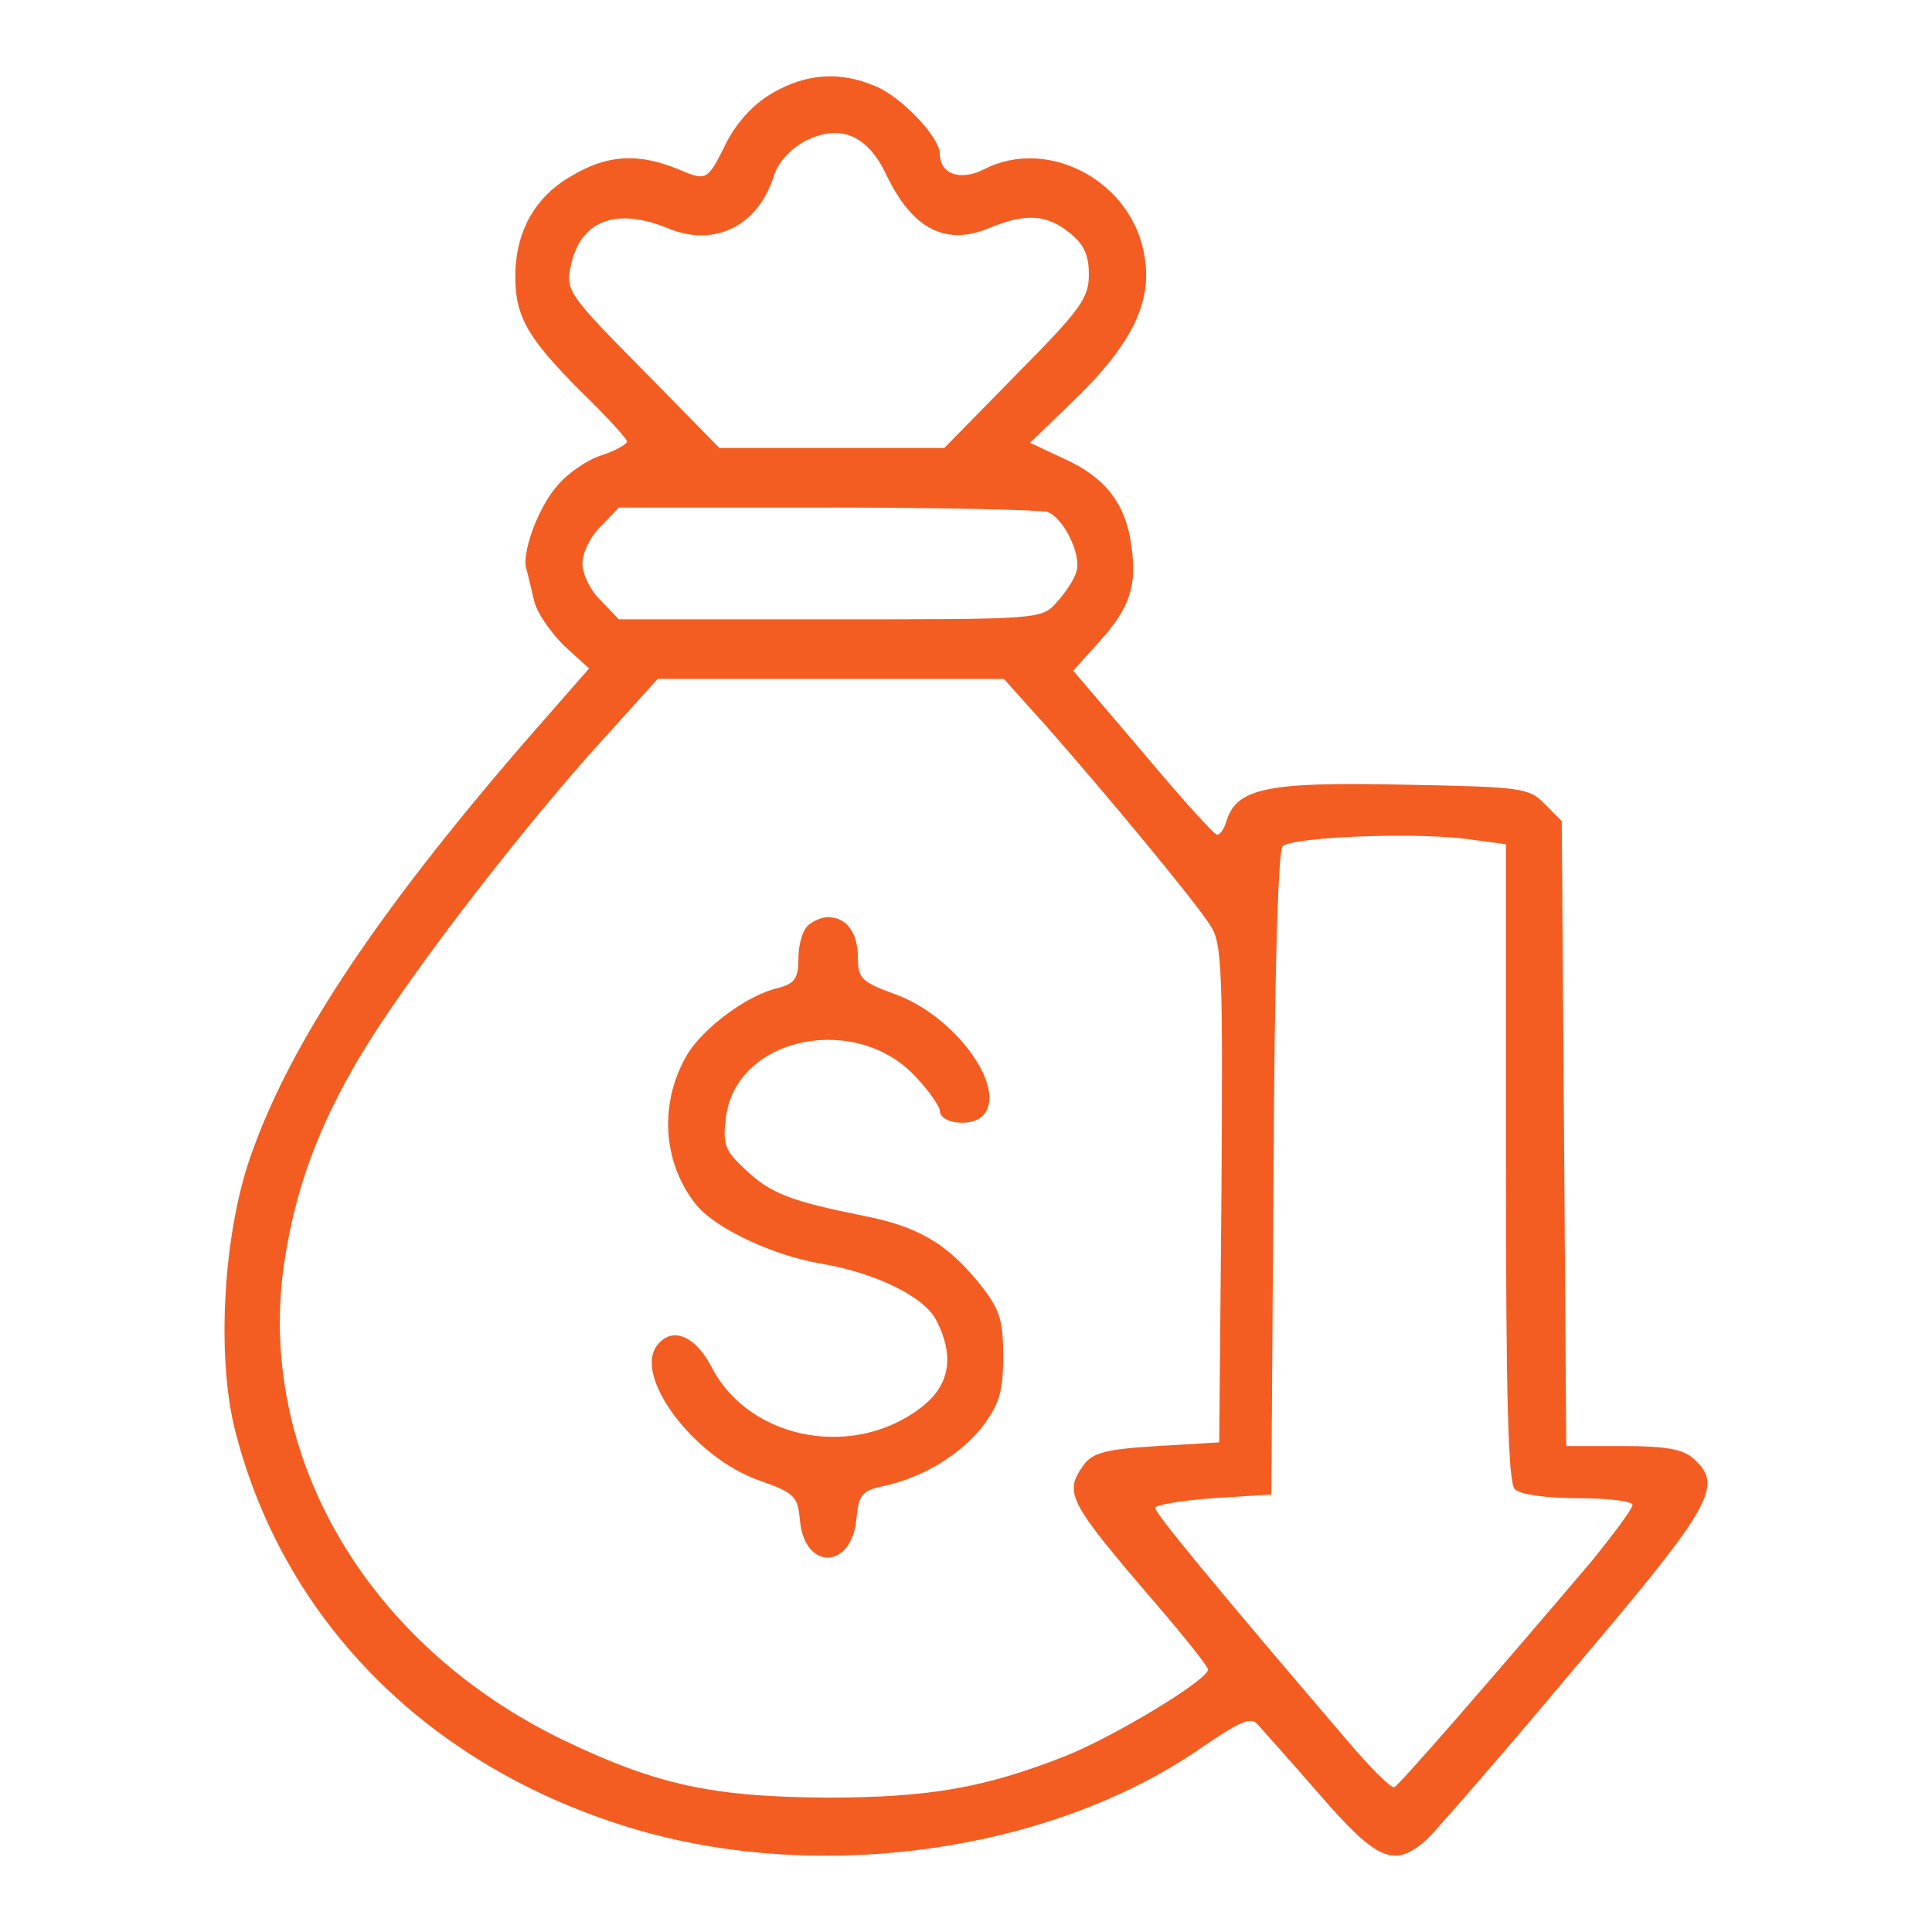 <svg width="32" height="32" viewBox="0 0 32 32" fill="none" xmlns="http://www.w3.org/2000/svg">
<path d="M12.804 1.536C12.495 1.708 12.224 2.004 12.051 2.325C11.706 3.016 11.718 3.004 11.212 2.794C10.571 2.535 10.053 2.559 9.461 2.917C8.856 3.263 8.535 3.843 8.535 4.583C8.535 5.249 8.745 5.607 9.633 6.495C10.053 6.902 10.386 7.272 10.386 7.309C10.386 7.358 10.188 7.47 9.954 7.544C9.72 7.618 9.387 7.852 9.226 8.049C8.905 8.419 8.634 9.172 8.72 9.431C8.745 9.517 8.794 9.739 8.844 9.937C8.881 10.134 9.115 10.467 9.337 10.689L9.757 11.072L8.634 12.355C6.253 15.118 4.834 17.24 4.181 19.066C3.699 20.361 3.576 22.459 3.897 23.705C4.686 26.789 7.006 29.17 10.262 30.218C13.408 31.242 17.356 30.712 19.898 28.948C20.514 28.528 20.712 28.43 20.823 28.553C20.897 28.639 21.366 29.157 21.847 29.713C22.821 30.835 23.093 30.946 23.636 30.465C23.796 30.305 24.919 29.022 26.103 27.603C28.385 24.914 28.546 24.605 28.052 24.161C27.879 24.001 27.583 23.951 26.88 23.951H25.942L25.905 18.77L25.868 13.601L25.585 13.317C25.326 13.046 25.202 13.033 23.228 12.996C20.983 12.947 20.49 13.058 20.317 13.588C20.28 13.724 20.206 13.835 20.157 13.823C20.107 13.823 19.552 13.206 18.923 12.454L17.776 11.109L18.207 10.628C18.713 10.072 18.837 9.702 18.738 9.036C18.651 8.358 18.318 7.914 17.64 7.605L17.06 7.334L17.813 6.606C18.738 5.705 19.083 5.014 18.96 4.262C18.775 3.016 17.369 2.251 16.295 2.806C15.9 3.004 15.567 2.88 15.567 2.547C15.567 2.276 14.926 1.597 14.494 1.425C13.914 1.178 13.359 1.215 12.804 1.536ZM14.679 2.893C15.111 3.793 15.666 4.089 16.406 3.768C16.986 3.534 17.331 3.546 17.714 3.855C17.948 4.04 18.035 4.213 18.035 4.546C18.035 4.94 17.899 5.126 16.838 6.199L15.641 7.42H13.778H11.916L10.645 6.125C9.436 4.903 9.374 4.817 9.448 4.435C9.596 3.657 10.188 3.423 11.064 3.781C11.829 4.102 12.557 3.744 12.816 2.917C12.89 2.683 13.088 2.473 13.334 2.337C13.914 2.041 14.371 2.239 14.679 2.893ZM17.356 8.481C17.628 8.592 17.924 9.209 17.825 9.48C17.788 9.604 17.64 9.826 17.504 9.974C17.257 10.258 17.22 10.258 13.754 10.258H10.25L9.954 9.949C9.781 9.789 9.646 9.505 9.646 9.332C9.646 9.16 9.781 8.876 9.954 8.716L10.25 8.407H13.704C15.604 8.407 17.245 8.444 17.356 8.481ZM17.369 12.071C18.355 13.194 19.799 14.933 20.046 15.328C20.243 15.612 20.255 16.081 20.231 19.769L20.194 23.89L19.17 23.951C18.331 24.001 18.109 24.062 17.961 24.247C17.615 24.729 17.665 24.84 19.17 26.591C19.626 27.122 20.009 27.603 20.009 27.652C20.009 27.825 18.454 28.763 17.652 29.083C16.308 29.614 15.382 29.774 13.692 29.774C11.805 29.762 10.879 29.564 9.337 28.824C6.068 27.245 4.23 24.087 4.711 20.892C4.896 19.695 5.254 18.708 5.932 17.549C6.636 16.352 8.363 14.082 9.757 12.503L10.892 11.245H13.754H16.628L17.369 12.071ZM24.388 13.909L24.943 13.983V19.251C24.943 23.186 24.98 24.556 25.091 24.667C25.178 24.753 25.609 24.815 26.14 24.815C26.633 24.815 27.04 24.864 27.04 24.926C27.04 24.988 26.72 25.419 26.337 25.888C24.659 27.862 23.179 29.564 23.093 29.602C23.043 29.626 22.673 29.256 22.279 28.787C20.095 26.234 19.133 25.062 19.133 24.975C19.133 24.926 19.577 24.852 20.095 24.815L21.057 24.753L21.094 19.461C21.107 16.266 21.168 14.107 21.242 14.02C21.378 13.86 23.537 13.774 24.388 13.909Z" fill="#F35D22"/>
<path d="M13.372 15.34C13.285 15.427 13.224 15.661 13.224 15.883C13.224 16.204 13.162 16.29 12.89 16.364C12.385 16.475 11.657 17.018 11.385 17.462C10.917 18.252 10.966 19.239 11.521 19.942C11.829 20.337 12.792 20.793 13.594 20.929C14.482 21.077 15.309 21.472 15.506 21.866C15.802 22.434 15.74 22.903 15.321 23.26C14.21 24.186 12.434 23.877 11.793 22.656C11.521 22.125 11.139 21.965 10.892 22.273C10.473 22.779 11.484 24.136 12.57 24.519C13.162 24.729 13.211 24.778 13.248 25.173C13.322 26.024 14.112 25.999 14.186 25.148C14.223 24.765 14.272 24.692 14.618 24.617C15.271 24.482 15.901 24.099 16.271 23.631C16.555 23.248 16.616 23.051 16.616 22.459C16.616 21.854 16.555 21.681 16.234 21.274C15.691 20.596 15.197 20.312 14.309 20.139C13.088 19.892 12.767 19.769 12.348 19.374C12.002 19.054 11.965 18.955 12.027 18.486C12.212 17.154 14.223 16.759 15.197 17.869C15.407 18.091 15.568 18.338 15.568 18.4C15.568 18.61 16.086 18.671 16.271 18.486C16.715 18.054 15.827 16.821 14.815 16.463C14.272 16.265 14.21 16.204 14.21 15.871C14.21 15.451 14.025 15.192 13.717 15.192C13.606 15.192 13.458 15.254 13.372 15.34Z" fill="#F35D22"/>
</svg>
